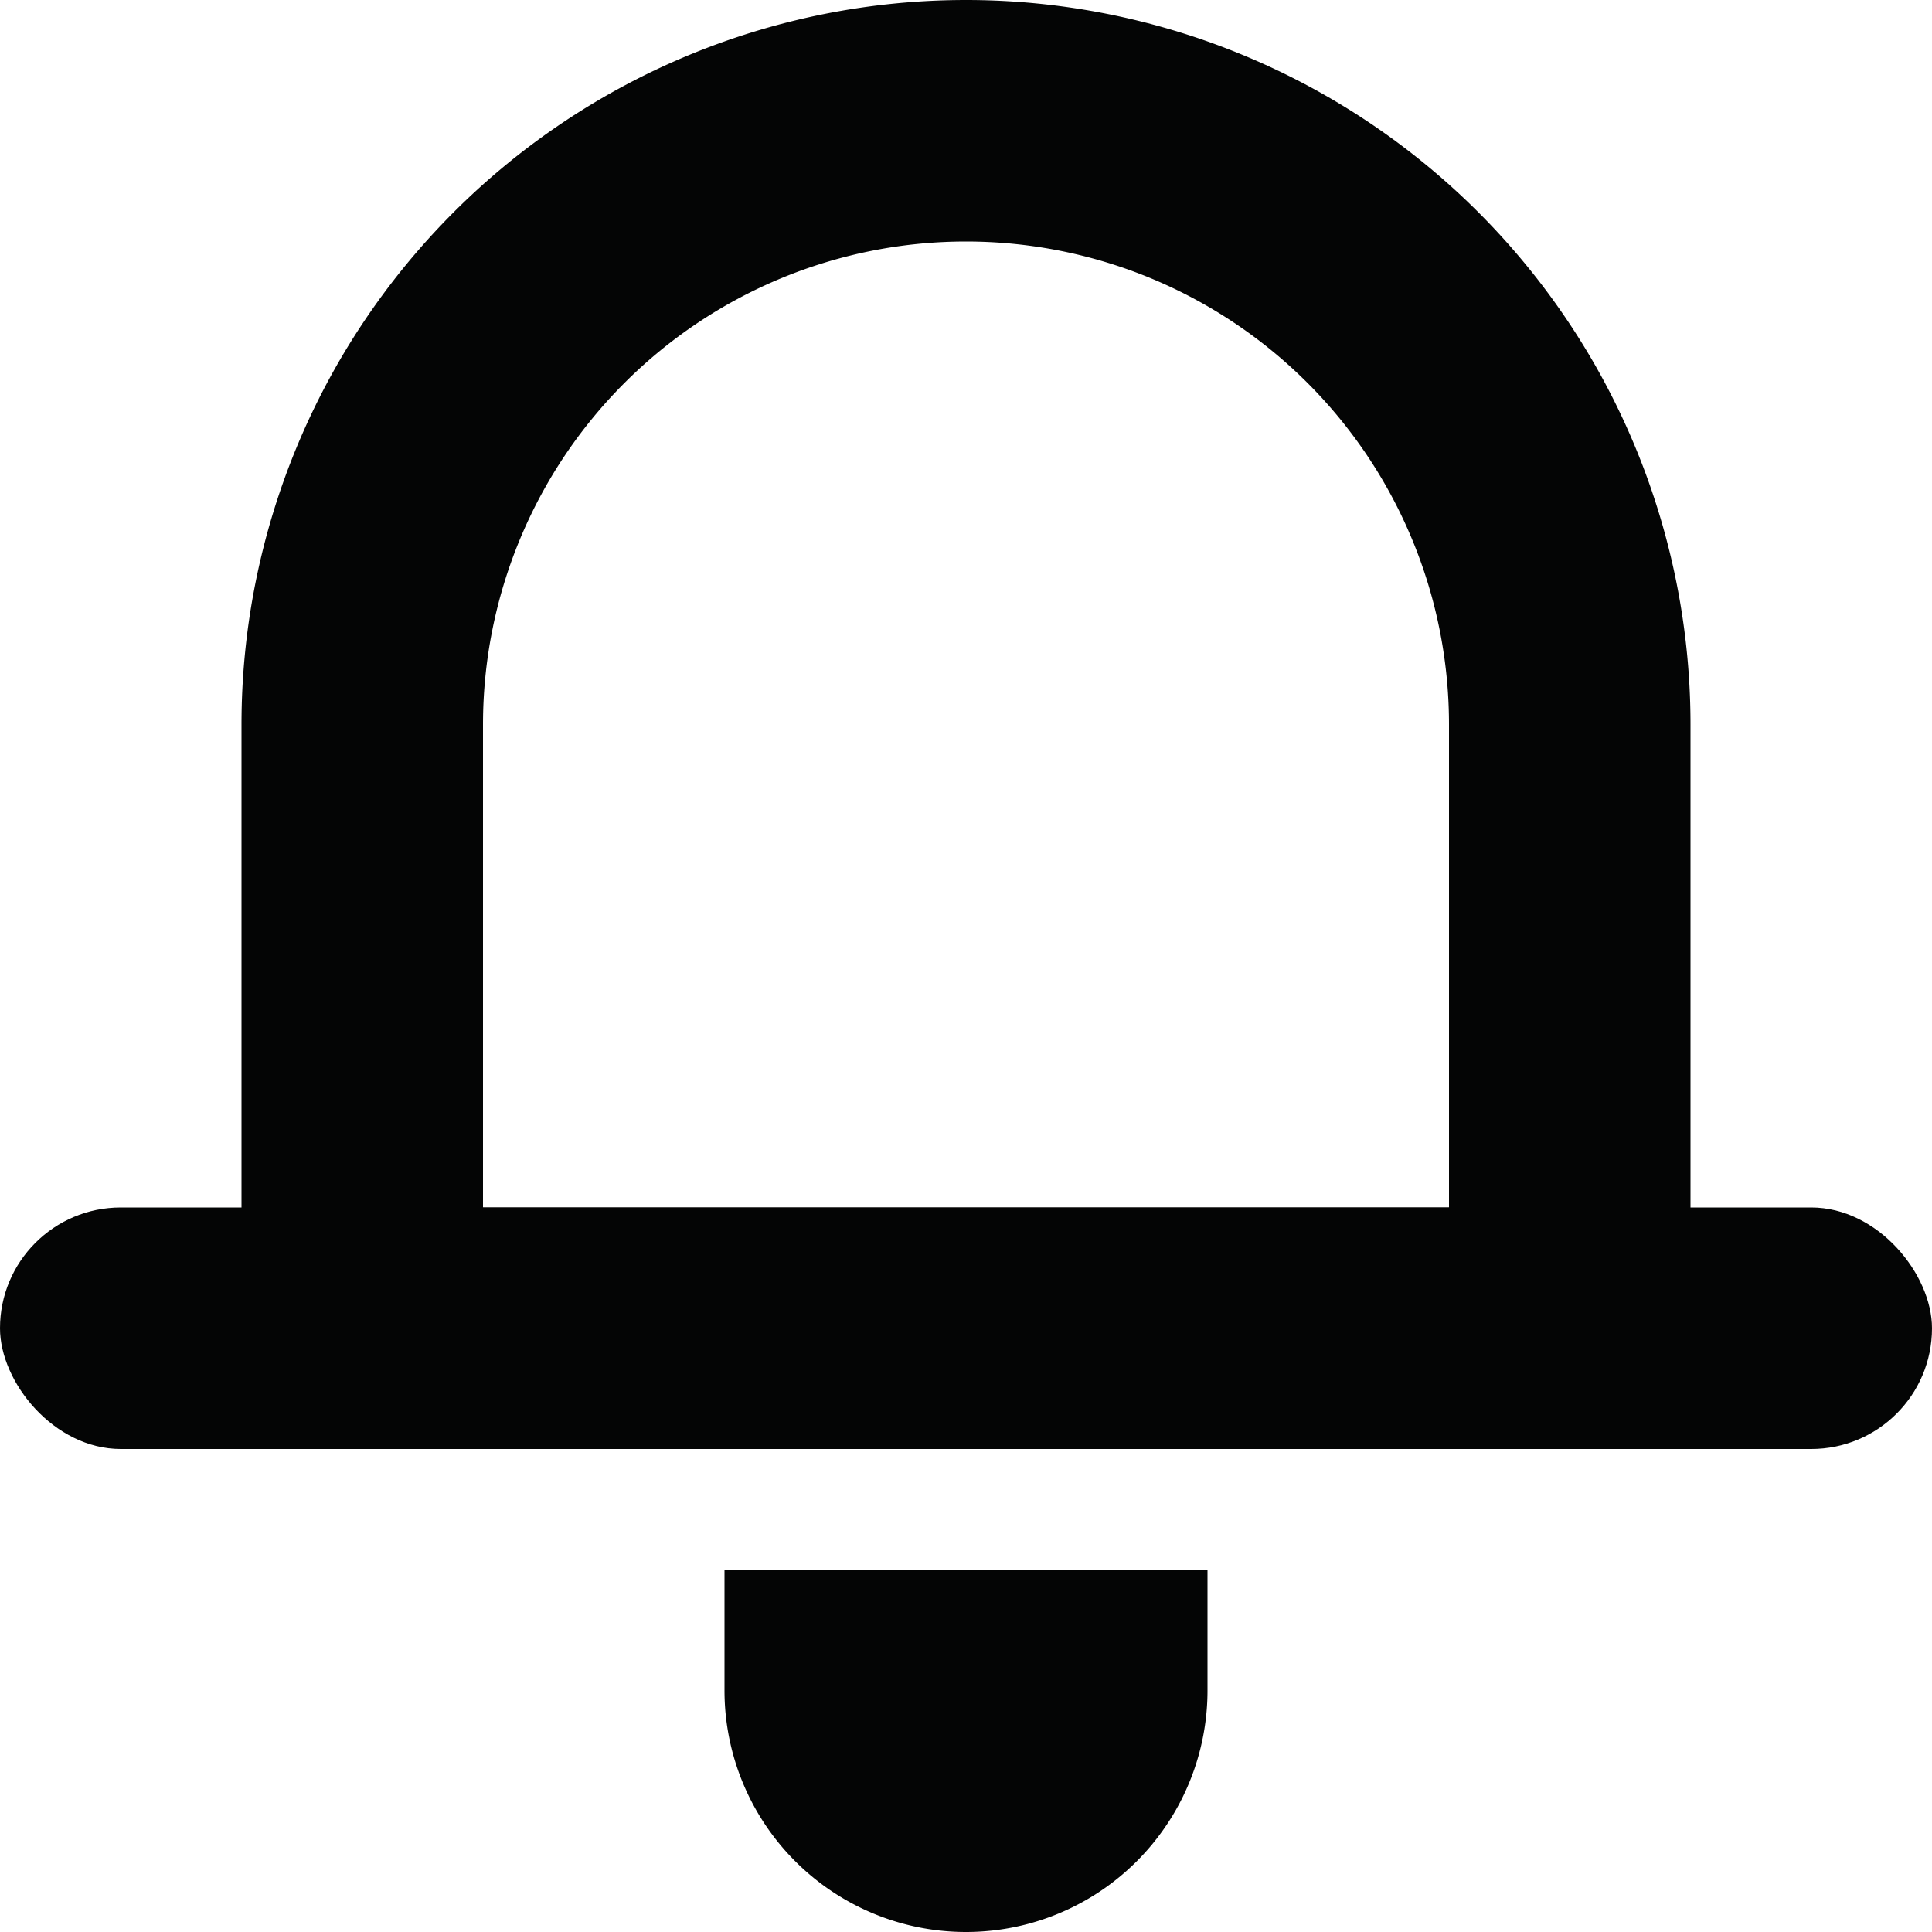 <?xml version="1.0" encoding="utf-8"?><!-- Скачано с сайта svg4.ru / Downloaded from svg4.ru -->
<svg width="800px" height="800px" viewBox="0 0 32 32" id="Lager_95" data-name="Lager 95" xmlns="http://www.w3.org/2000/svg">
  <g id="Rectangle_1" data-name="Rectangle 1" transform="translate(4)" fill="none" stroke="#040505" stroke-miterlimit="10" stroke-width="4">
    <path d="M12,0h0A12,12,0,0,1,24,12V24a0,0,0,0,1,0,0H0a0,0,0,0,1,0,0V12A12,12,0,0,1,12,0Z" stroke="none"/>
    <path d="M12,2h0A10,10,0,0,1,22,12v8a2,2,0,0,1-2,2H4a2,2,0,0,1-2-2V12A10,10,0,0,1,12,2Z" fill="none"/>
  </g>
  <rect id="Rectangle_2" data-name="Rectangle 2" width="32" height="4" rx="2" transform="translate(0 20)" fill="#040505"/>
  <path id="Path_9" data-name="Path 9" d="M16,32h0a4,4,0,0,1-4-4V26h8v2A4,4,0,0,1,16,32Z" fill="#040505"/>
</svg>